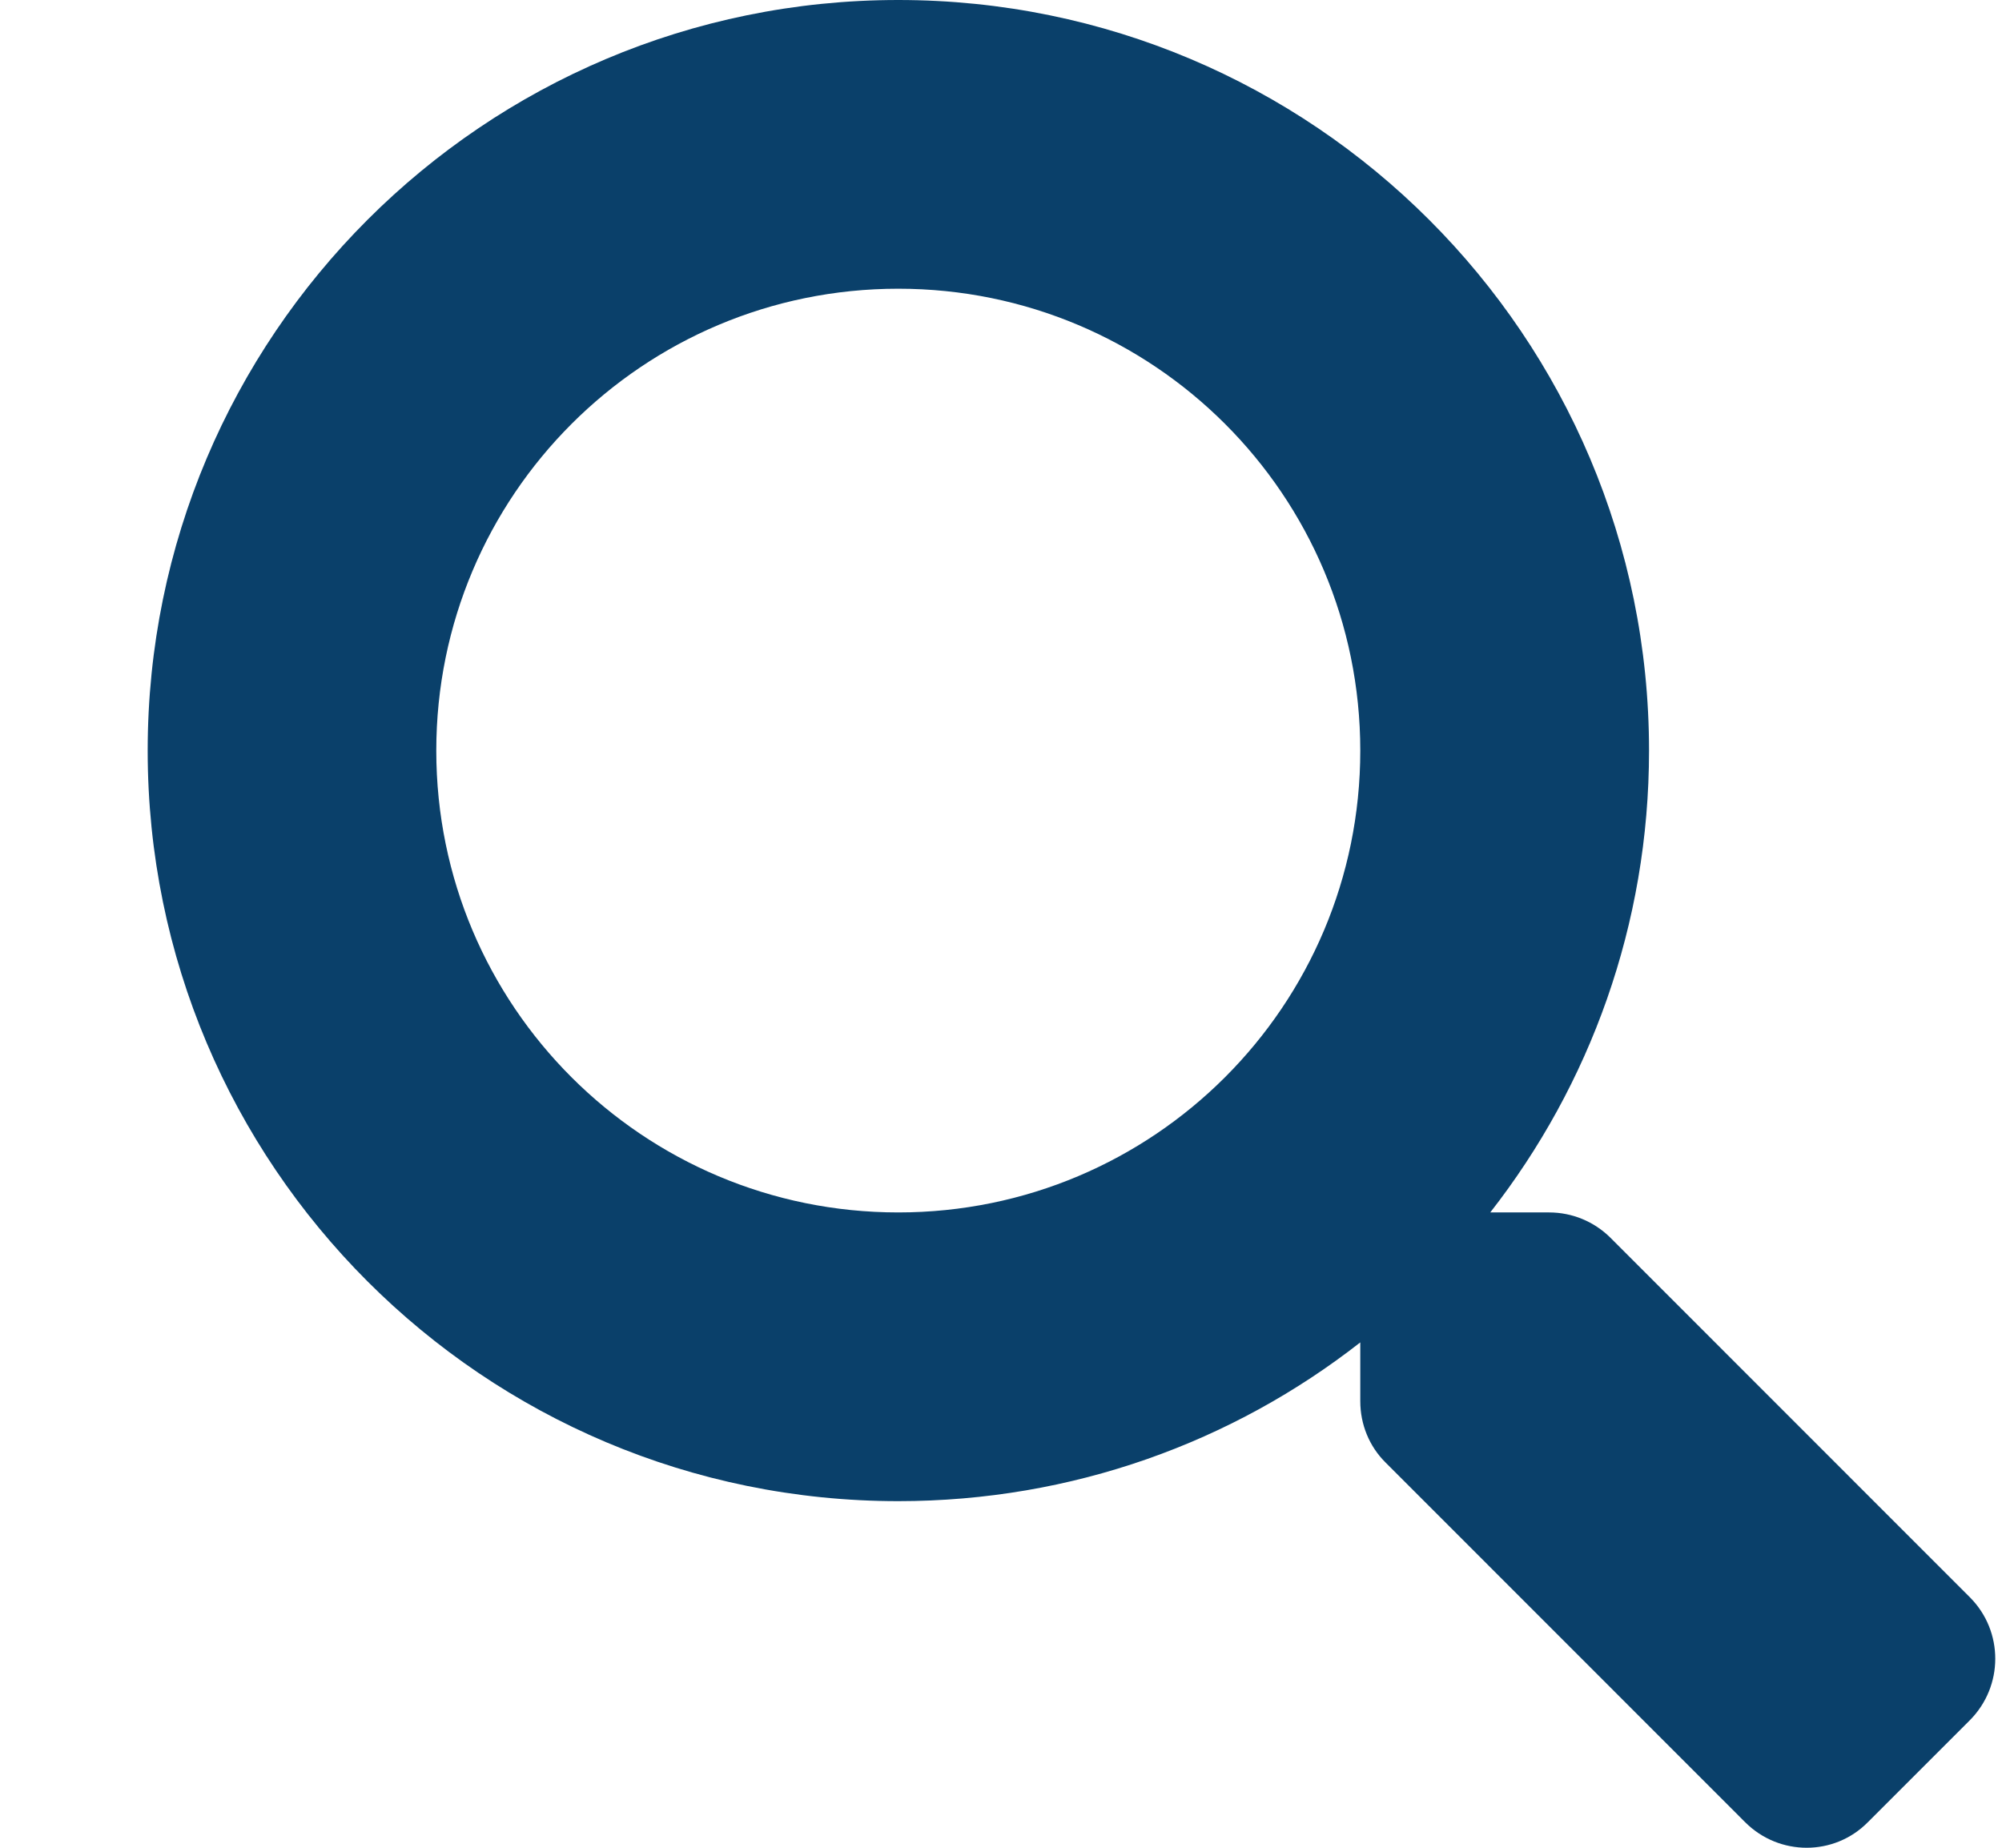 <?xml version="1.0" encoding="utf-8"?>
<svg width="13" height="12" viewBox="0 0 13 12" fill="none" xmlns="http://www.w3.org/2000/svg">
<path d="M12.793 10.375L10.457 8.038C10.351 7.933 10.209 7.874 10.059 7.874H9.677C10.323 7.047 10.708 6.006 10.708 4.875C10.708 2.182 8.526 0 5.833 0C3.14 0 0.959 2.182 0.959 4.875C0.959 7.567 3.14 9.749 5.833 9.749C6.965 9.749 8.006 9.365 8.833 8.718V9.1C8.833 9.25 8.891 9.393 8.997 9.498L11.333 11.835C11.554 12.055 11.91 12.055 12.128 11.835L12.791 11.172C13.011 10.951 13.011 10.595 12.793 10.375ZM5.833 7.874C4.176 7.874 2.833 6.534 2.833 4.875C2.833 3.218 4.174 1.875 5.833 1.875C7.49 1.875 8.833 3.215 8.833 4.875C8.833 6.531 7.492 7.874 5.833 7.874Z" fill="#0A406A"/>
</svg>

